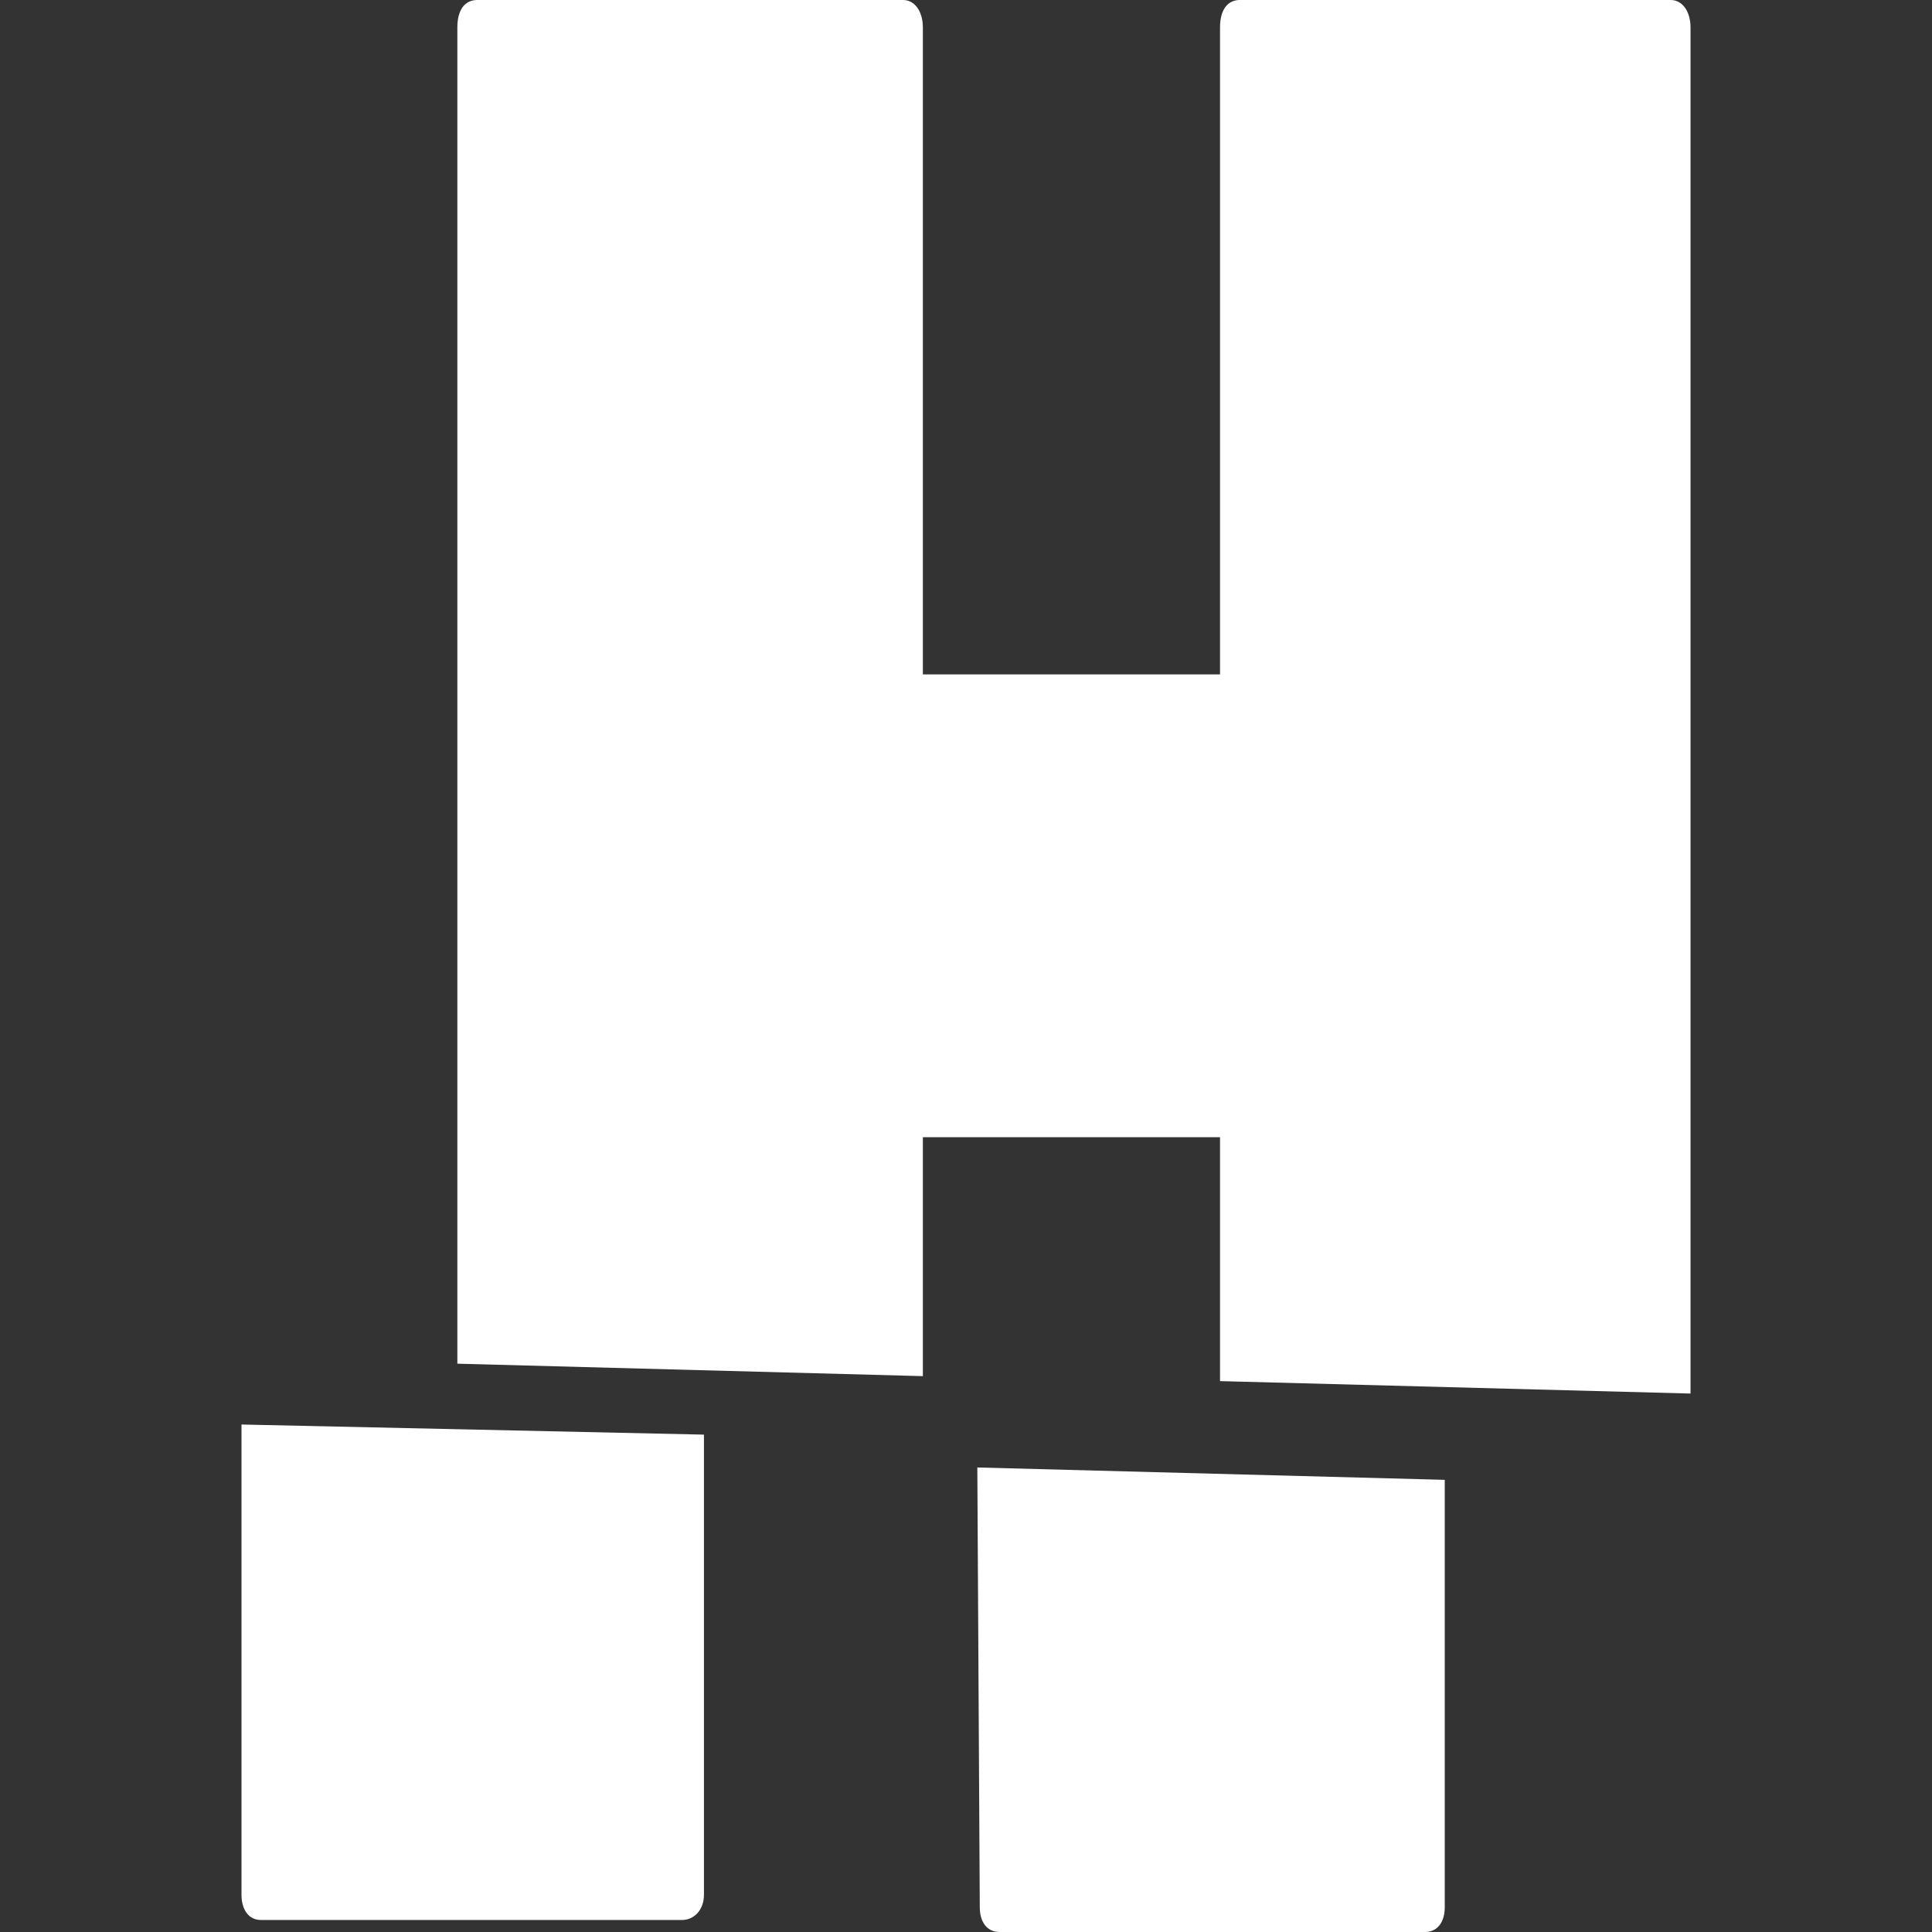 <svg width="80" height="80" viewBox="0 0 80 80" fill="none" xmlns="http://www.w3.org/2000/svg">
<rect x="0" y="0" width="80" height="80" fill="#333333" stroke="none"/>
<path fill-rule="evenodd" clip-rule="evenodd" d="M38.214 47.09H50.519V57.189L70.001 57.704V1.133C70.001 0.515 69.693 0 69.18 0H51.339C50.826 0 50.519 0.412 50.519 1.133V27.925H38.214V1.133C38.214 0.515 37.907 0 37.394 0H19.758C19.245 0 18.938 0.412 18.938 1.133V56.467L38.214 56.983V47.09ZM10.81 79.503H28.237C28.743 79.503 29.149 79.085 29.149 78.457V59.405L10 58.986V78.457C10 79.085 10.304 79.503 10.81 79.503ZM41.386 80C40.876 80 40.571 79.591 40.571 78.977L40.469 60.765L59.824 61.277V78.977C59.824 79.591 59.518 80 59.009 80H41.386Z" fill="white"/>
</svg>
